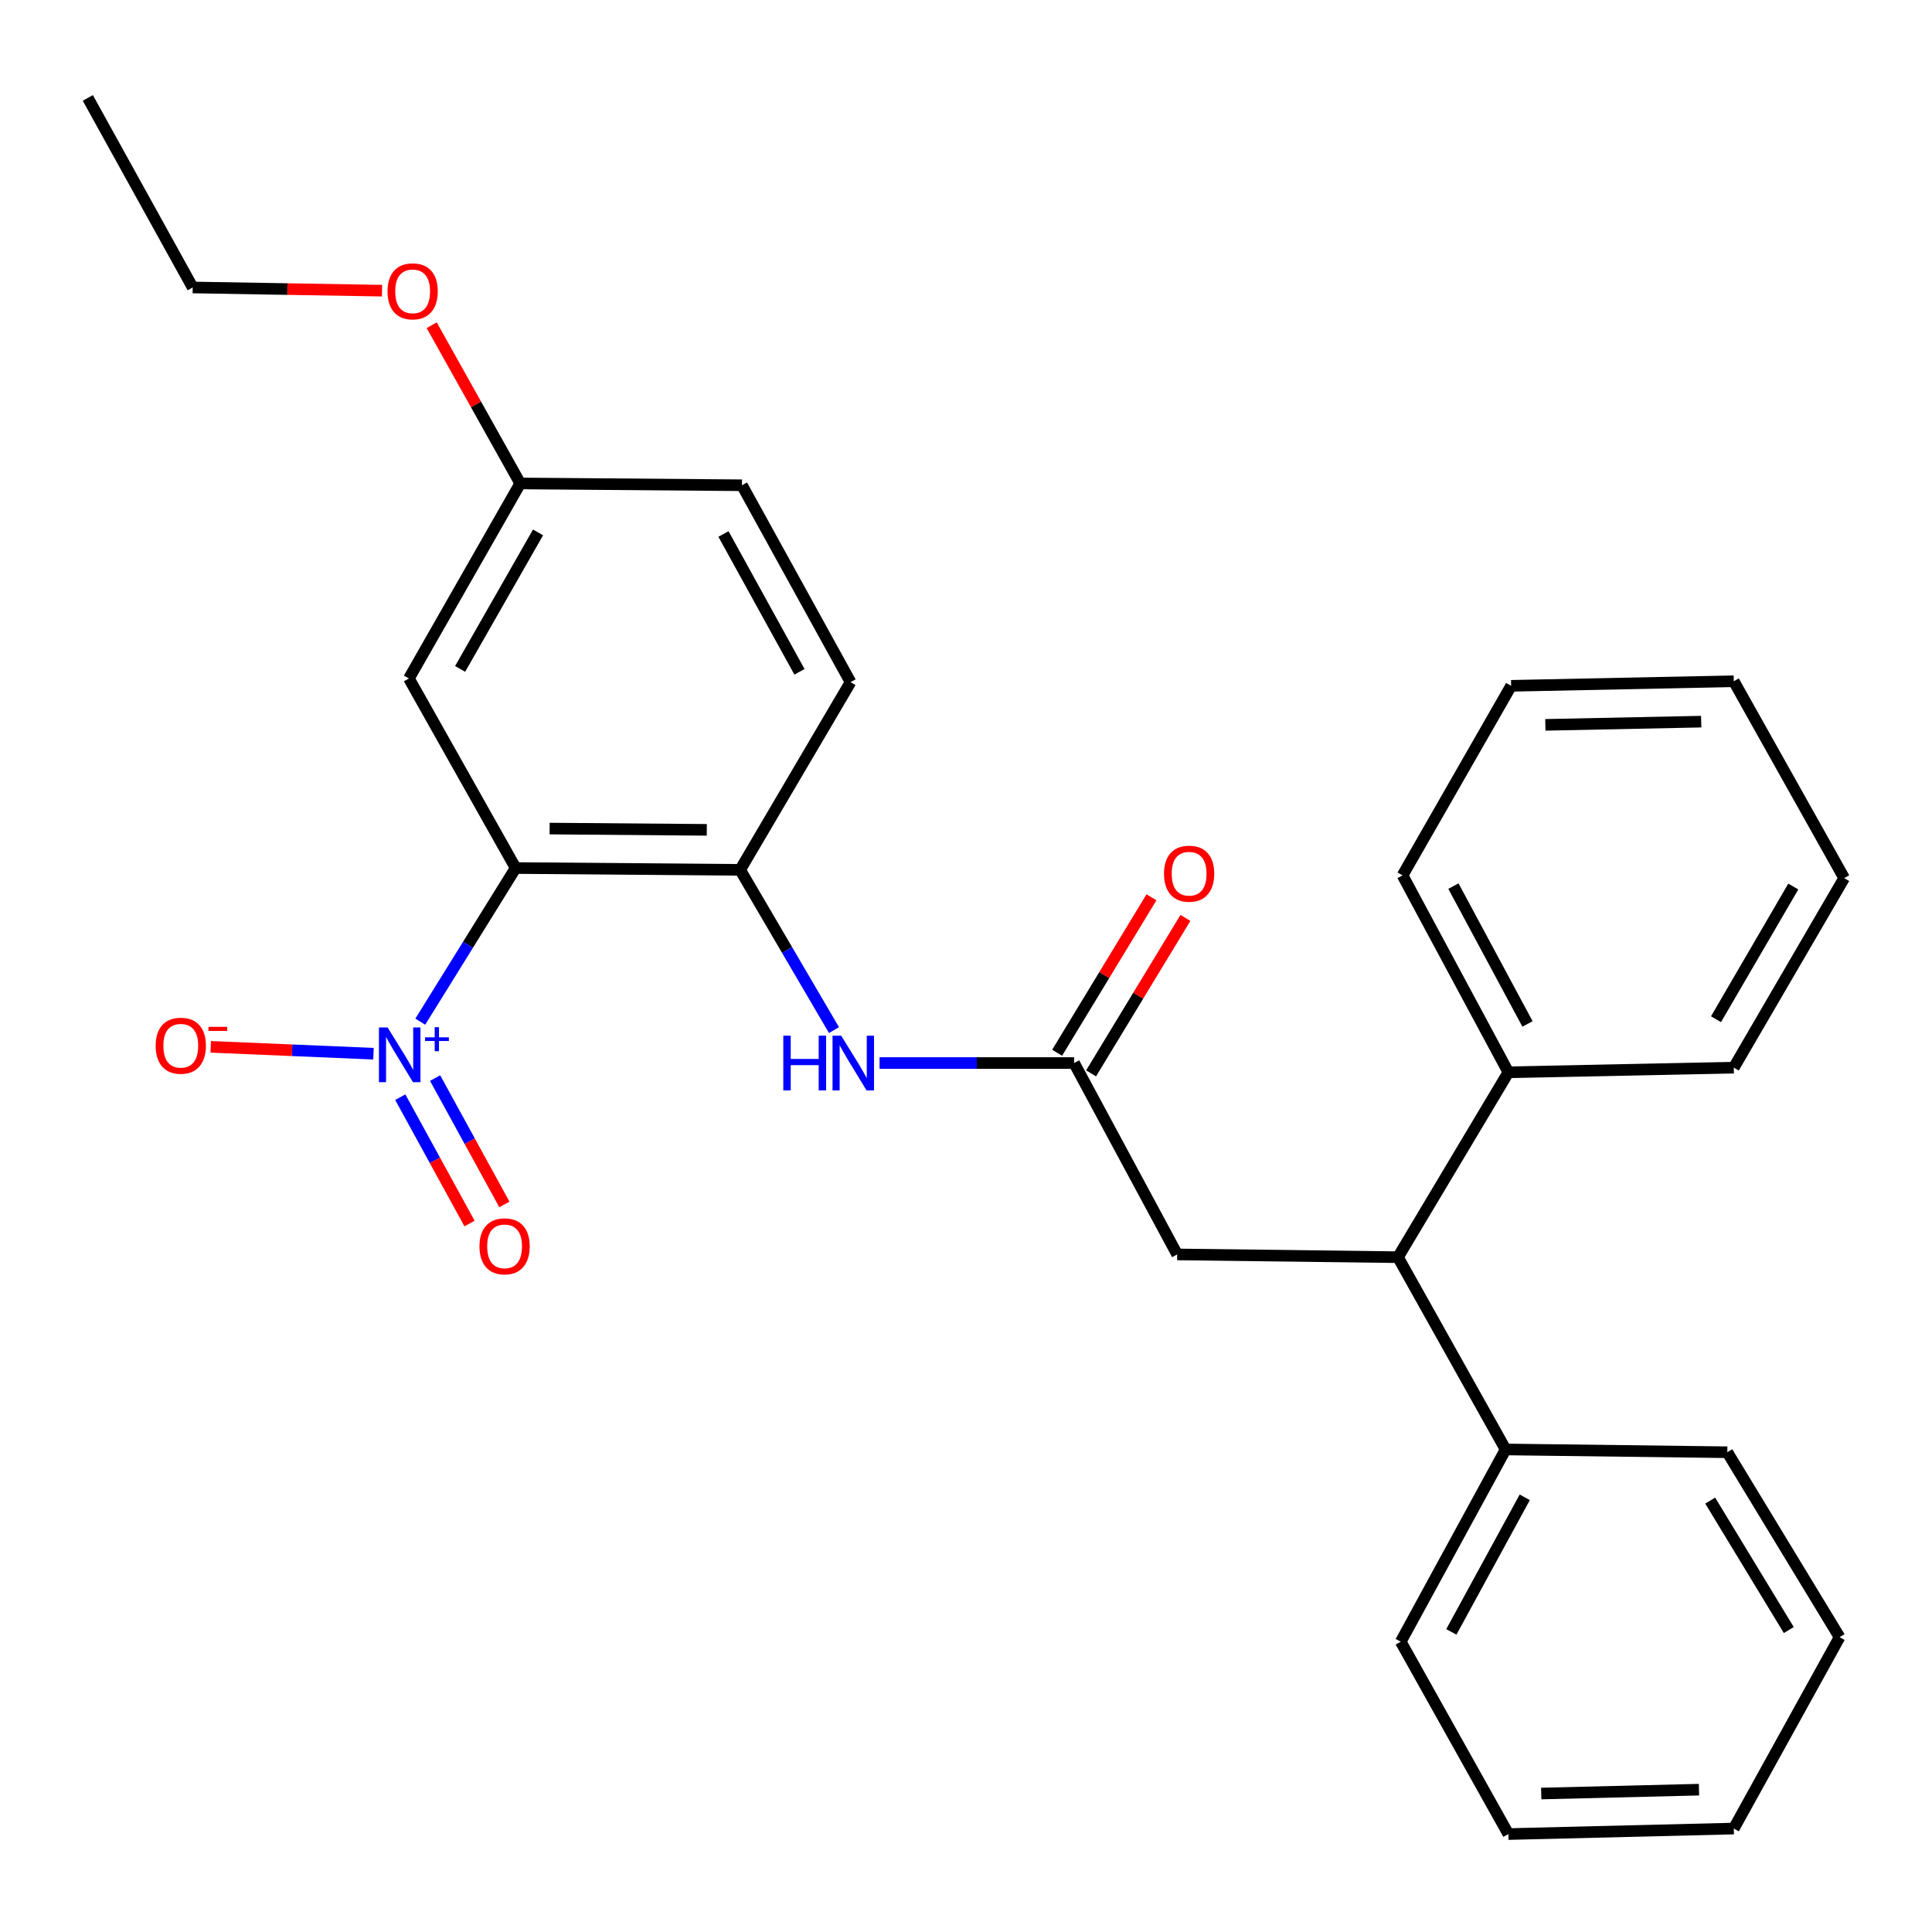 <?xml version='1.0' encoding='iso-8859-1'?>
<svg version='1.1' baseProfile='full'
              xmlns='http://www.w3.org/2000/svg'
                      xmlns:rdkit='http://www.rdkit.org/xml'
                      xmlns:xlink='http://www.w3.org/1999/xlink'
                  xml:space='preserve'
width='1000px' height='1000px' viewBox='0 0 1000 1000'>
<!-- END OF HEADER -->
<rect style='opacity:1.0;fill:#FFFFFF;stroke:none' width='1000' height='1000' x='0' y='0'> </rect>
<path class='bond-0' d='M 266.89,449.288 L 242.212,489.053' style='fill:none;fill-rule:evenodd;stroke:#000000;stroke-width:6px;stroke-linecap:butt;stroke-linejoin:miter;stroke-opacity:1' />
<path class='bond-0' d='M 242.212,489.053 L 217.535,528.817' style='fill:none;fill-rule:evenodd;stroke:#0000FF;stroke-width:6px;stroke-linecap:butt;stroke-linejoin:miter;stroke-opacity:1' />
<path class='bond-1' d='M 266.89,449.288 L 383.096,450.236' style='fill:none;fill-rule:evenodd;stroke:#000000;stroke-width:6px;stroke-linecap:butt;stroke-linejoin:miter;stroke-opacity:1' />
<path class='bond-1' d='M 284.488,428.867 L 365.833,429.531' style='fill:none;fill-rule:evenodd;stroke:#000000;stroke-width:6px;stroke-linecap:butt;stroke-linejoin:miter;stroke-opacity:1' />
<path class='bond-4' d='M 266.89,449.288 L 211.654,351.177' style='fill:none;fill-rule:evenodd;stroke:#000000;stroke-width:6px;stroke-linecap:butt;stroke-linejoin:miter;stroke-opacity:1' />
<path class='bond-6' d='M 193.314,545.397 L 151.192,543.618' style='fill:none;fill-rule:evenodd;stroke:#0000FF;stroke-width:6px;stroke-linecap:butt;stroke-linejoin:miter;stroke-opacity:1' />
<path class='bond-6' d='M 151.192,543.618 L 109.069,541.839' style='fill:none;fill-rule:evenodd;stroke:#FF0000;stroke-width:6px;stroke-linecap:butt;stroke-linejoin:miter;stroke-opacity:1' />
<path class='bond-7' d='M 207.182,567.896 L 225.106,600.599' style='fill:none;fill-rule:evenodd;stroke:#0000FF;stroke-width:6px;stroke-linecap:butt;stroke-linejoin:miter;stroke-opacity:1' />
<path class='bond-7' d='M 225.106,600.599 L 243.03,633.301' style='fill:none;fill-rule:evenodd;stroke:#FF0000;stroke-width:6px;stroke-linecap:butt;stroke-linejoin:miter;stroke-opacity:1' />
<path class='bond-7' d='M 225.215,558.013 L 243.139,590.715' style='fill:none;fill-rule:evenodd;stroke:#0000FF;stroke-width:6px;stroke-linecap:butt;stroke-linejoin:miter;stroke-opacity:1' />
<path class='bond-7' d='M 243.139,590.715 L 261.063,623.417' style='fill:none;fill-rule:evenodd;stroke:#FF0000;stroke-width:6px;stroke-linecap:butt;stroke-linejoin:miter;stroke-opacity:1' />
<path class='bond-3' d='M 383.096,450.236 L 407.382,491.706' style='fill:none;fill-rule:evenodd;stroke:#000000;stroke-width:6px;stroke-linecap:butt;stroke-linejoin:miter;stroke-opacity:1' />
<path class='bond-3' d='M 407.382,491.706 L 431.668,533.175' style='fill:none;fill-rule:evenodd;stroke:#0000FF;stroke-width:6px;stroke-linecap:butt;stroke-linejoin:miter;stroke-opacity:1' />
<path class='bond-10' d='M 383.096,450.236 L 440.24,353.085' style='fill:none;fill-rule:evenodd;stroke:#000000;stroke-width:6px;stroke-linecap:butt;stroke-linejoin:miter;stroke-opacity:1' />
<path class='bond-2' d='M 555.956,550.232 L 505.605,550.232' style='fill:none;fill-rule:evenodd;stroke:#000000;stroke-width:6px;stroke-linecap:butt;stroke-linejoin:miter;stroke-opacity:1' />
<path class='bond-2' d='M 505.605,550.232 L 455.254,550.232' style='fill:none;fill-rule:evenodd;stroke:#0000FF;stroke-width:6px;stroke-linecap:butt;stroke-linejoin:miter;stroke-opacity:1' />
<path class='bond-8' d='M 555.956,550.232 L 609.307,649.291' style='fill:none;fill-rule:evenodd;stroke:#000000;stroke-width:6px;stroke-linecap:butt;stroke-linejoin:miter;stroke-opacity:1' />
<path class='bond-9' d='M 564.745,555.567 L 589.161,515.337' style='fill:none;fill-rule:evenodd;stroke:#000000;stroke-width:6px;stroke-linecap:butt;stroke-linejoin:miter;stroke-opacity:1' />
<path class='bond-9' d='M 589.161,515.337 L 613.578,475.107' style='fill:none;fill-rule:evenodd;stroke:#FF0000;stroke-width:6px;stroke-linecap:butt;stroke-linejoin:miter;stroke-opacity:1' />
<path class='bond-9' d='M 547.166,544.898 L 571.582,504.668' style='fill:none;fill-rule:evenodd;stroke:#000000;stroke-width:6px;stroke-linecap:butt;stroke-linejoin:miter;stroke-opacity:1' />
<path class='bond-9' d='M 571.582,504.668 L 595.998,464.438' style='fill:none;fill-rule:evenodd;stroke:#FF0000;stroke-width:6px;stroke-linecap:butt;stroke-linejoin:miter;stroke-opacity:1' />
<path class='bond-13' d='M 211.654,351.177 L 269.277,250.233' style='fill:none;fill-rule:evenodd;stroke:#000000;stroke-width:6px;stroke-linecap:butt;stroke-linejoin:miter;stroke-opacity:1' />
<path class='bond-13' d='M 238.156,346.23 L 278.492,275.569' style='fill:none;fill-rule:evenodd;stroke:#000000;stroke-width:6px;stroke-linecap:butt;stroke-linejoin:miter;stroke-opacity:1' />
<path class='bond-5' d='M 723.583,650.719 L 609.307,649.291' style='fill:none;fill-rule:evenodd;stroke:#000000;stroke-width:6px;stroke-linecap:butt;stroke-linejoin:miter;stroke-opacity:1' />
<path class='bond-11' d='M 723.583,650.719 L 779.298,750.235' style='fill:none;fill-rule:evenodd;stroke:#000000;stroke-width:6px;stroke-linecap:butt;stroke-linejoin:miter;stroke-opacity:1' />
<path class='bond-12' d='M 723.583,650.719 L 780.738,555.019' style='fill:none;fill-rule:evenodd;stroke:#000000;stroke-width:6px;stroke-linecap:butt;stroke-linejoin:miter;stroke-opacity:1' />
<path class='bond-28' d='M 440.24,353.085 L 384.045,251.17' style='fill:none;fill-rule:evenodd;stroke:#000000;stroke-width:6px;stroke-linecap:butt;stroke-linejoin:miter;stroke-opacity:1' />
<path class='bond-28' d='M 413.803,347.727 L 374.466,276.386' style='fill:none;fill-rule:evenodd;stroke:#000000;stroke-width:6px;stroke-linecap:butt;stroke-linejoin:miter;stroke-opacity:1' />
<path class='bond-16' d='M 779.298,750.235 L 725.022,849.751' style='fill:none;fill-rule:evenodd;stroke:#000000;stroke-width:6px;stroke-linecap:butt;stroke-linejoin:miter;stroke-opacity:1' />
<path class='bond-16' d='M 789.21,775.009 L 751.217,844.67' style='fill:none;fill-rule:evenodd;stroke:#000000;stroke-width:6px;stroke-linecap:butt;stroke-linejoin:miter;stroke-opacity:1' />
<path class='bond-17' d='M 779.298,750.235 L 894.054,751.675' style='fill:none;fill-rule:evenodd;stroke:#000000;stroke-width:6px;stroke-linecap:butt;stroke-linejoin:miter;stroke-opacity:1' />
<path class='bond-18' d='M 780.738,555.019 L 725.959,453.092' style='fill:none;fill-rule:evenodd;stroke:#000000;stroke-width:6px;stroke-linecap:butt;stroke-linejoin:miter;stroke-opacity:1' />
<path class='bond-18' d='M 790.634,529.995 L 752.289,458.647' style='fill:none;fill-rule:evenodd;stroke:#000000;stroke-width:6px;stroke-linecap:butt;stroke-linejoin:miter;stroke-opacity:1' />
<path class='bond-19' d='M 780.738,555.019 L 897.402,552.608' style='fill:none;fill-rule:evenodd;stroke:#000000;stroke-width:6px;stroke-linecap:butt;stroke-linejoin:miter;stroke-opacity:1' />
<path class='bond-14' d='M 269.277,250.233 L 384.045,251.17' style='fill:none;fill-rule:evenodd;stroke:#000000;stroke-width:6px;stroke-linecap:butt;stroke-linejoin:miter;stroke-opacity:1' />
<path class='bond-15' d='M 269.277,250.233 L 246.359,209.281' style='fill:none;fill-rule:evenodd;stroke:#000000;stroke-width:6px;stroke-linecap:butt;stroke-linejoin:miter;stroke-opacity:1' />
<path class='bond-15' d='M 246.359,209.281 L 223.44,168.328' style='fill:none;fill-rule:evenodd;stroke:#FF0000;stroke-width:6px;stroke-linecap:butt;stroke-linejoin:miter;stroke-opacity:1' />
<path class='bond-20' d='M 197.738,150.45 L 148.74,149.624' style='fill:none;fill-rule:evenodd;stroke:#FF0000;stroke-width:6px;stroke-linecap:butt;stroke-linejoin:miter;stroke-opacity:1' />
<path class='bond-20' d='M 148.74,149.624 L 99.742,148.798' style='fill:none;fill-rule:evenodd;stroke:#000000;stroke-width:6px;stroke-linecap:butt;stroke-linejoin:miter;stroke-opacity:1' />
<path class='bond-22' d='M 725.022,849.751 L 780.738,949.313' style='fill:none;fill-rule:evenodd;stroke:#000000;stroke-width:6px;stroke-linecap:butt;stroke-linejoin:miter;stroke-opacity:1' />
<path class='bond-24' d='M 894.054,751.675 L 952.169,847.398' style='fill:none;fill-rule:evenodd;stroke:#000000;stroke-width:6px;stroke-linecap:butt;stroke-linejoin:miter;stroke-opacity:1' />
<path class='bond-24' d='M 885.194,776.705 L 925.874,843.711' style='fill:none;fill-rule:evenodd;stroke:#000000;stroke-width:6px;stroke-linecap:butt;stroke-linejoin:miter;stroke-opacity:1' />
<path class='bond-23' d='M 725.959,453.092 L 782.155,354.981' style='fill:none;fill-rule:evenodd;stroke:#000000;stroke-width:6px;stroke-linecap:butt;stroke-linejoin:miter;stroke-opacity:1' />
<path class='bond-25' d='M 897.402,552.608 L 954.545,454.497' style='fill:none;fill-rule:evenodd;stroke:#000000;stroke-width:6px;stroke-linecap:butt;stroke-linejoin:miter;stroke-opacity:1' />
<path class='bond-25' d='M 888.204,527.542 L 928.205,458.865' style='fill:none;fill-rule:evenodd;stroke:#000000;stroke-width:6px;stroke-linecap:butt;stroke-linejoin:miter;stroke-opacity:1' />
<path class='bond-21' d='M 99.742,148.798 L 45.455,50.687' style='fill:none;fill-rule:evenodd;stroke:#000000;stroke-width:6px;stroke-linecap:butt;stroke-linejoin:miter;stroke-opacity:1' />
<path class='bond-29' d='M 780.738,949.313 L 897.402,946.457' style='fill:none;fill-rule:evenodd;stroke:#000000;stroke-width:6px;stroke-linecap:butt;stroke-linejoin:miter;stroke-opacity:1' />
<path class='bond-29' d='M 797.734,928.327 L 879.399,926.328' style='fill:none;fill-rule:evenodd;stroke:#000000;stroke-width:6px;stroke-linecap:butt;stroke-linejoin:miter;stroke-opacity:1' />
<path class='bond-30' d='M 782.155,354.981 L 897.402,352.605' style='fill:none;fill-rule:evenodd;stroke:#000000;stroke-width:6px;stroke-linecap:butt;stroke-linejoin:miter;stroke-opacity:1' />
<path class='bond-30' d='M 799.865,375.184 L 880.539,373.521' style='fill:none;fill-rule:evenodd;stroke:#000000;stroke-width:6px;stroke-linecap:butt;stroke-linejoin:miter;stroke-opacity:1' />
<path class='bond-26' d='M 952.169,847.398 L 897.402,946.457' style='fill:none;fill-rule:evenodd;stroke:#000000;stroke-width:6px;stroke-linecap:butt;stroke-linejoin:miter;stroke-opacity:1' />
<path class='bond-27' d='M 954.545,454.497 L 897.402,352.605' style='fill:none;fill-rule:evenodd;stroke:#000000;stroke-width:6px;stroke-linecap:butt;stroke-linejoin:miter;stroke-opacity:1' />
<path  class='atom-1' d='M 200.63 531.811
L 209.91 546.811
Q 210.83 548.291, 212.31 550.971
Q 213.79 553.651, 213.87 553.811
L 213.87 531.811
L 217.63 531.811
L 217.63 560.131
L 213.75 560.131
L 203.79 543.731
Q 202.63 541.811, 201.39 539.611
Q 200.19 537.411, 199.83 536.731
L 199.83 560.131
L 196.15 560.131
L 196.15 531.811
L 200.63 531.811
' fill='#0000FF'/>
<path  class='atom-1' d='M 220.006 536.916
L 224.995 536.916
L 224.995 531.662
L 227.213 531.662
L 227.213 536.916
L 232.334 536.916
L 232.334 538.817
L 227.213 538.817
L 227.213 544.097
L 224.995 544.097
L 224.995 538.817
L 220.006 538.817
L 220.006 536.916
' fill='#0000FF'/>
<path  class='atom-4' d='M 405.437 536.072
L 409.277 536.072
L 409.277 548.112
L 423.757 548.112
L 423.757 536.072
L 427.597 536.072
L 427.597 564.392
L 423.757 564.392
L 423.757 551.312
L 409.277 551.312
L 409.277 564.392
L 405.437 564.392
L 405.437 536.072
' fill='#0000FF'/>
<path  class='atom-4' d='M 435.397 536.072
L 444.677 551.072
Q 445.597 552.552, 447.077 555.232
Q 448.557 557.912, 448.637 558.072
L 448.637 536.072
L 452.397 536.072
L 452.397 564.392
L 448.517 564.392
L 438.557 547.992
Q 437.397 546.072, 436.157 543.872
Q 434.957 541.672, 434.597 540.992
L 434.597 564.392
L 430.917 564.392
L 430.917 536.072
L 435.397 536.072
' fill='#0000FF'/>
<path  class='atom-7' d='M 80.573 541.264
Q 80.573 534.464, 83.933 530.664
Q 87.293 526.864, 93.573 526.864
Q 99.853 526.864, 103.213 530.664
Q 106.573 534.464, 106.573 541.264
Q 106.573 548.144, 103.173 552.064
Q 99.773 555.944, 93.573 555.944
Q 87.333 555.944, 83.933 552.064
Q 80.573 548.184, 80.573 541.264
M 93.573 552.744
Q 97.893 552.744, 100.213 549.864
Q 102.573 546.944, 102.573 541.264
Q 102.573 535.704, 100.213 532.904
Q 97.893 530.064, 93.573 530.064
Q 89.253 530.064, 86.893 532.864
Q 84.573 535.664, 84.573 541.264
Q 84.573 546.984, 86.893 549.864
Q 89.253 552.744, 93.573 552.744
' fill='#FF0000'/>
<path  class='atom-7' d='M 107.893 531.487
L 117.582 531.487
L 117.582 533.599
L 107.893 533.599
L 107.893 531.487
' fill='#FF0000'/>
<path  class='atom-8' d='M 248.177 645.099
Q 248.177 638.299, 251.537 634.499
Q 254.897 630.699, 261.177 630.699
Q 267.457 630.699, 270.817 634.499
Q 274.177 638.299, 274.177 645.099
Q 274.177 651.979, 270.777 655.899
Q 267.377 659.779, 261.177 659.779
Q 254.937 659.779, 251.537 655.899
Q 248.177 652.019, 248.177 645.099
M 261.177 656.579
Q 265.497 656.579, 267.817 653.699
Q 270.177 650.779, 270.177 645.099
Q 270.177 639.539, 267.817 636.739
Q 265.497 633.899, 261.177 633.899
Q 256.857 633.899, 254.497 636.699
Q 252.177 639.499, 252.177 645.099
Q 252.177 650.819, 254.497 653.699
Q 256.857 656.579, 261.177 656.579
' fill='#FF0000'/>
<path  class='atom-10' d='M 602.487 452.224
Q 602.487 445.424, 605.847 441.624
Q 609.207 437.824, 615.487 437.824
Q 621.767 437.824, 625.127 441.624
Q 628.487 445.424, 628.487 452.224
Q 628.487 459.104, 625.087 463.024
Q 621.687 466.904, 615.487 466.904
Q 609.247 466.904, 605.847 463.024
Q 602.487 459.144, 602.487 452.224
M 615.487 463.704
Q 619.807 463.704, 622.127 460.824
Q 624.487 457.904, 624.487 452.224
Q 624.487 446.664, 622.127 443.864
Q 619.807 441.024, 615.487 441.024
Q 611.167 441.024, 608.807 443.824
Q 606.487 446.624, 606.487 452.224
Q 606.487 457.944, 608.807 460.824
Q 611.167 463.704, 615.487 463.704
' fill='#FF0000'/>
<path  class='atom-16' d='M 200.584 150.797
Q 200.584 143.997, 203.944 140.197
Q 207.304 136.397, 213.584 136.397
Q 219.864 136.397, 223.224 140.197
Q 226.584 143.997, 226.584 150.797
Q 226.584 157.677, 223.184 161.597
Q 219.784 165.477, 213.584 165.477
Q 207.344 165.477, 203.944 161.597
Q 200.584 157.717, 200.584 150.797
M 213.584 162.277
Q 217.904 162.277, 220.224 159.397
Q 222.584 156.477, 222.584 150.797
Q 222.584 145.237, 220.224 142.437
Q 217.904 139.597, 213.584 139.597
Q 209.264 139.597, 206.904 142.397
Q 204.584 145.197, 204.584 150.797
Q 204.584 156.517, 206.904 159.397
Q 209.264 162.277, 213.584 162.277
' fill='#FF0000'/>
</svg>
